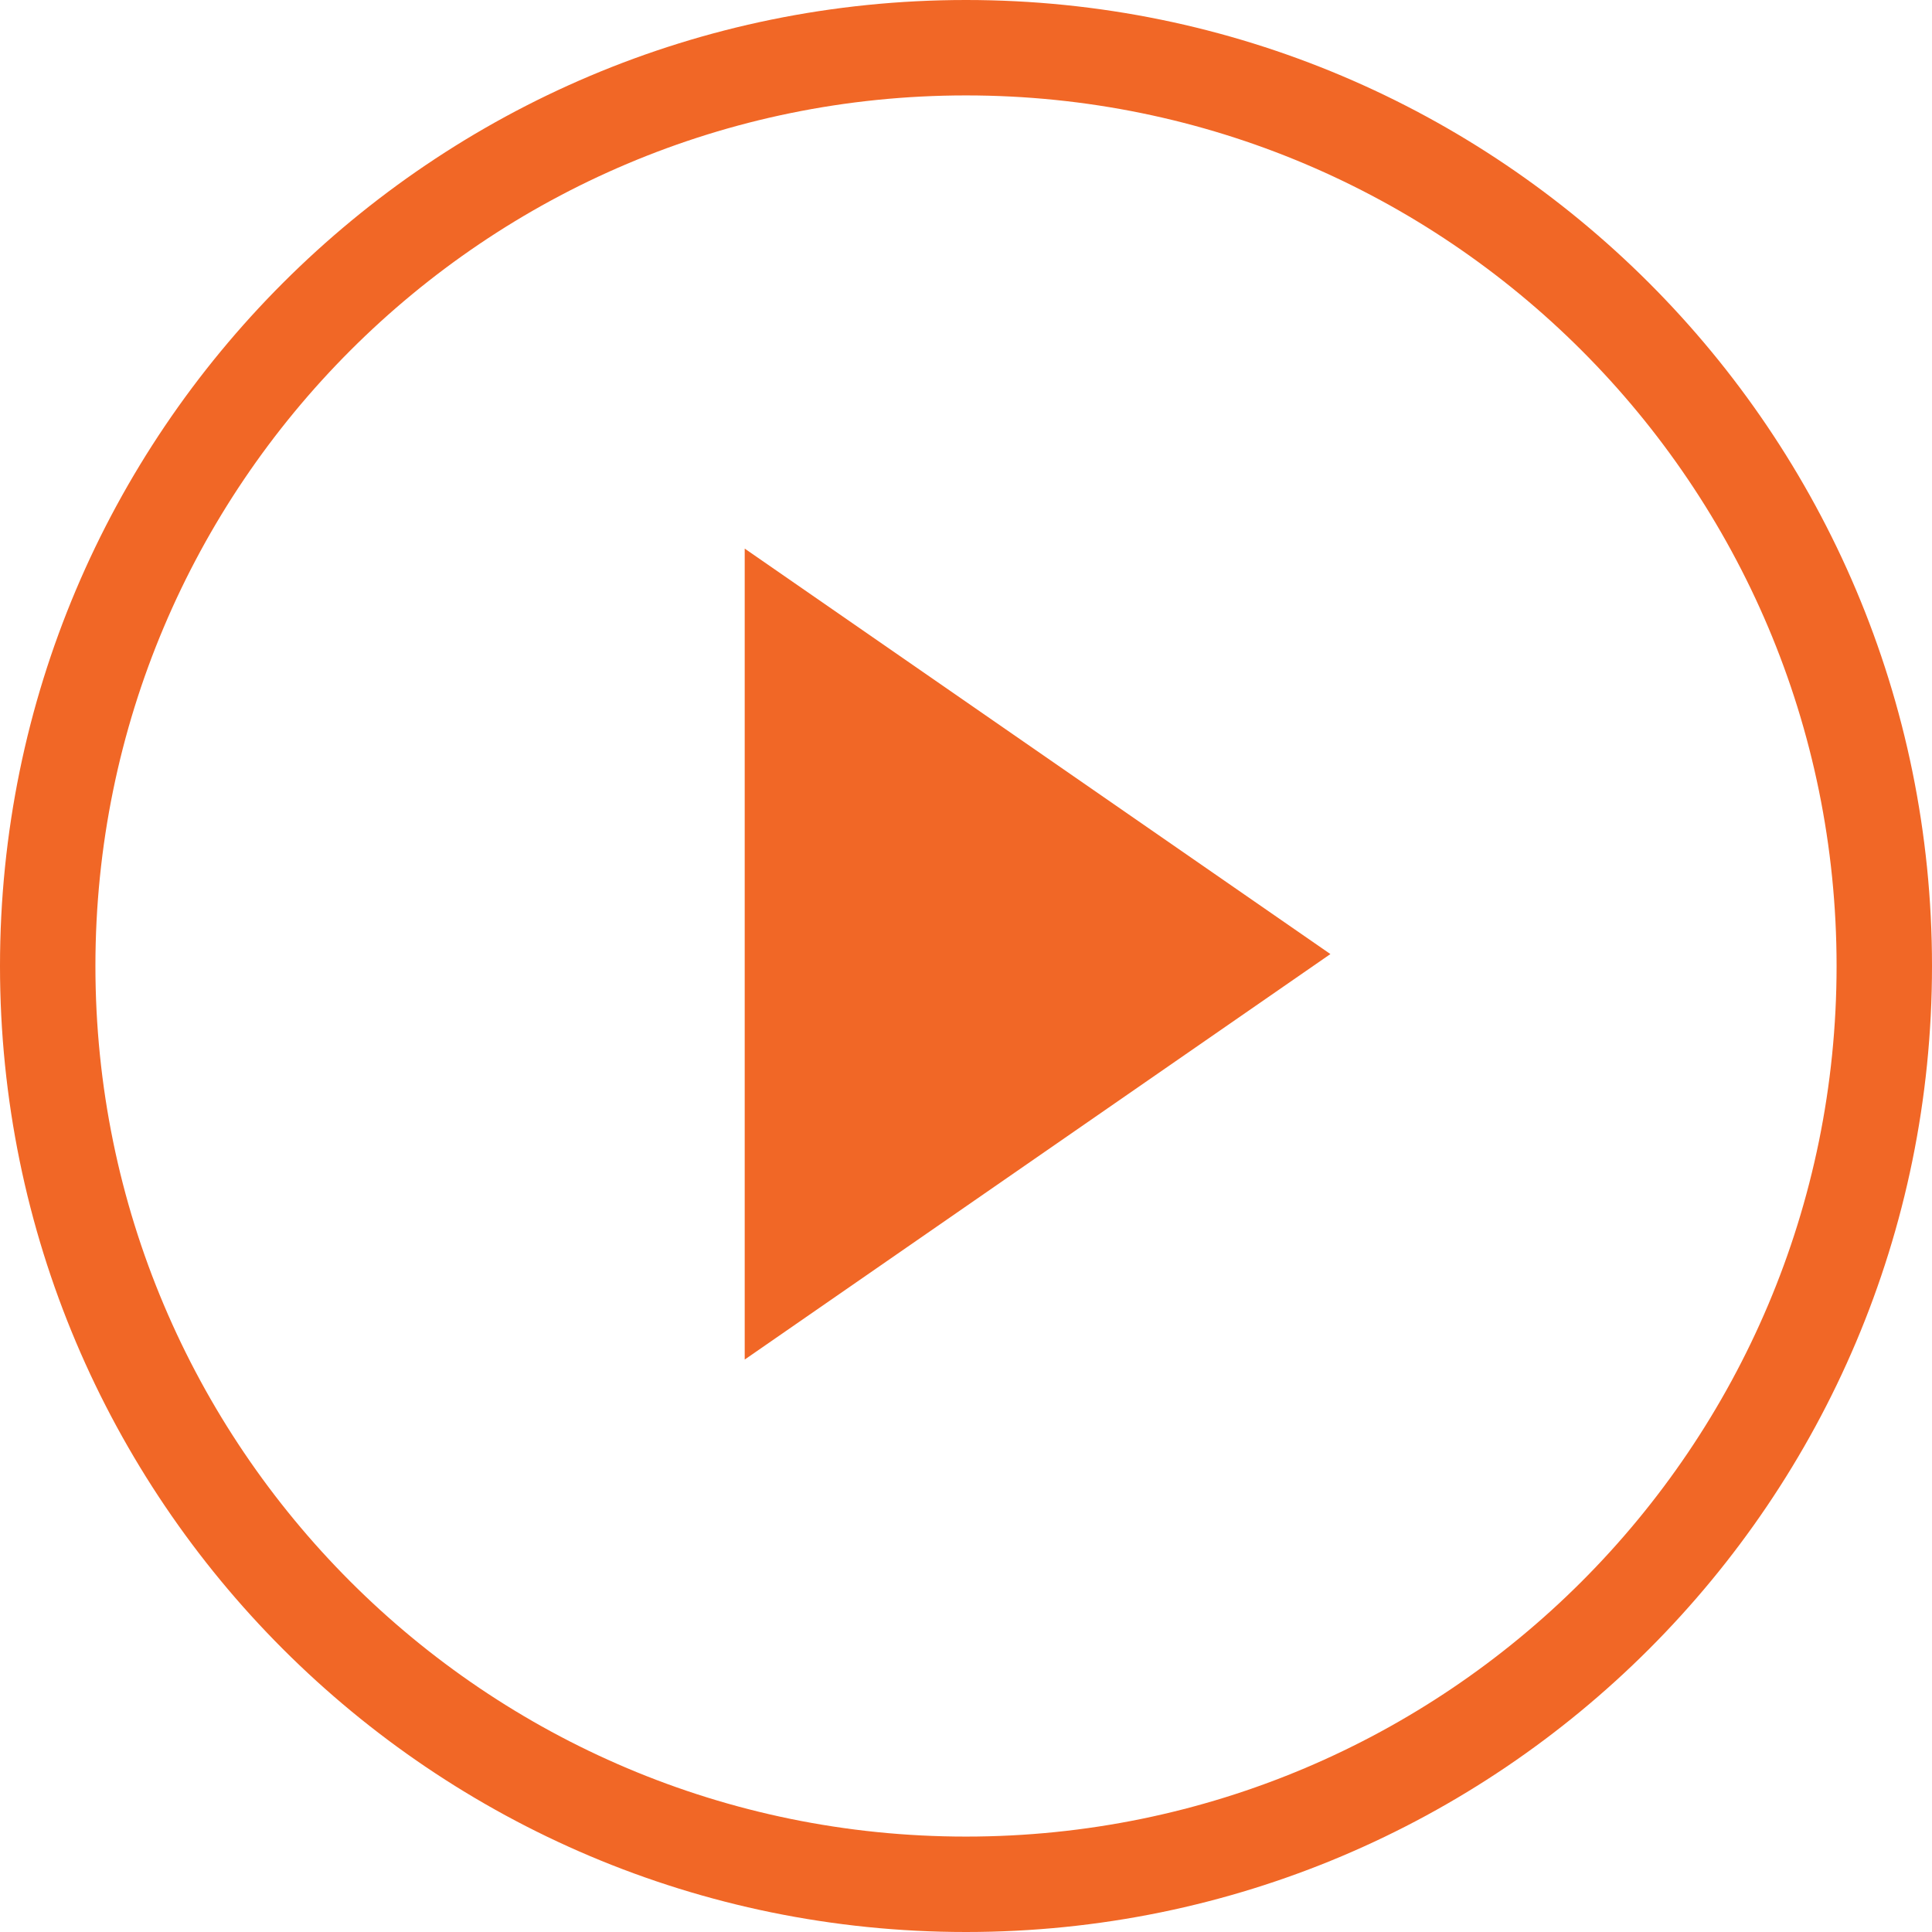 <?xml version="1.0" encoding="UTF-8"?>
<svg width="85px" height="85px" viewBox="0 0 85 85" version="1.1" xmlns="http://www.w3.org/2000/svg" xmlns:xlink="http://www.w3.org/1999/xlink">
    <!-- Generator: Sketch 47.1 (45422) - http://www.bohemiancoding.com/sketch -->
    <title>icon--play</title>
    <desc>Created with Sketch.</desc>
    <defs></defs>
    <g id="Desktop" stroke="none" stroke-width="1" fill="none" fill-rule="evenodd">
        <g id="PlayCanvas.com-Homepage" transform="translate(-964, -358)" fill="#F16726">
            <g id="__Hero">
                <g id="_Headline" transform="translate(115, 338)">
                    <g id="icon/play" transform="translate(849, 20)">
                        <g>
                            <path d="M42.5,80.802 C63.654,80.802 80.802,63.654 80.802,42.5 C80.802,21.346 63.654,4.198 42.5,4.198 C21.346,4.198 4.198,21.346 4.198,42.5 C4.198,63.654 21.346,80.802 42.5,80.802 Z M42.5,85 C19.028,85 0,65.972 0,42.5 C0,19.028 19.028,0 42.5,0 C65.972,0 85,19.028 85,42.5 C85,65.972 65.972,85 42.5,85 Z" id="Oval-2" fill-rule="nonzero"></path>
                            <polygon id="Triangle-Copy" transform="translate(45.648, 41.975) rotate(90) translate(-45.648, -41.975) " points="45.648 29.091 63.488 54.859 27.809 54.859"></polygon>
                        </g>
                    </g>
                </g>
            </g>
        </g>
    </g>
</svg>